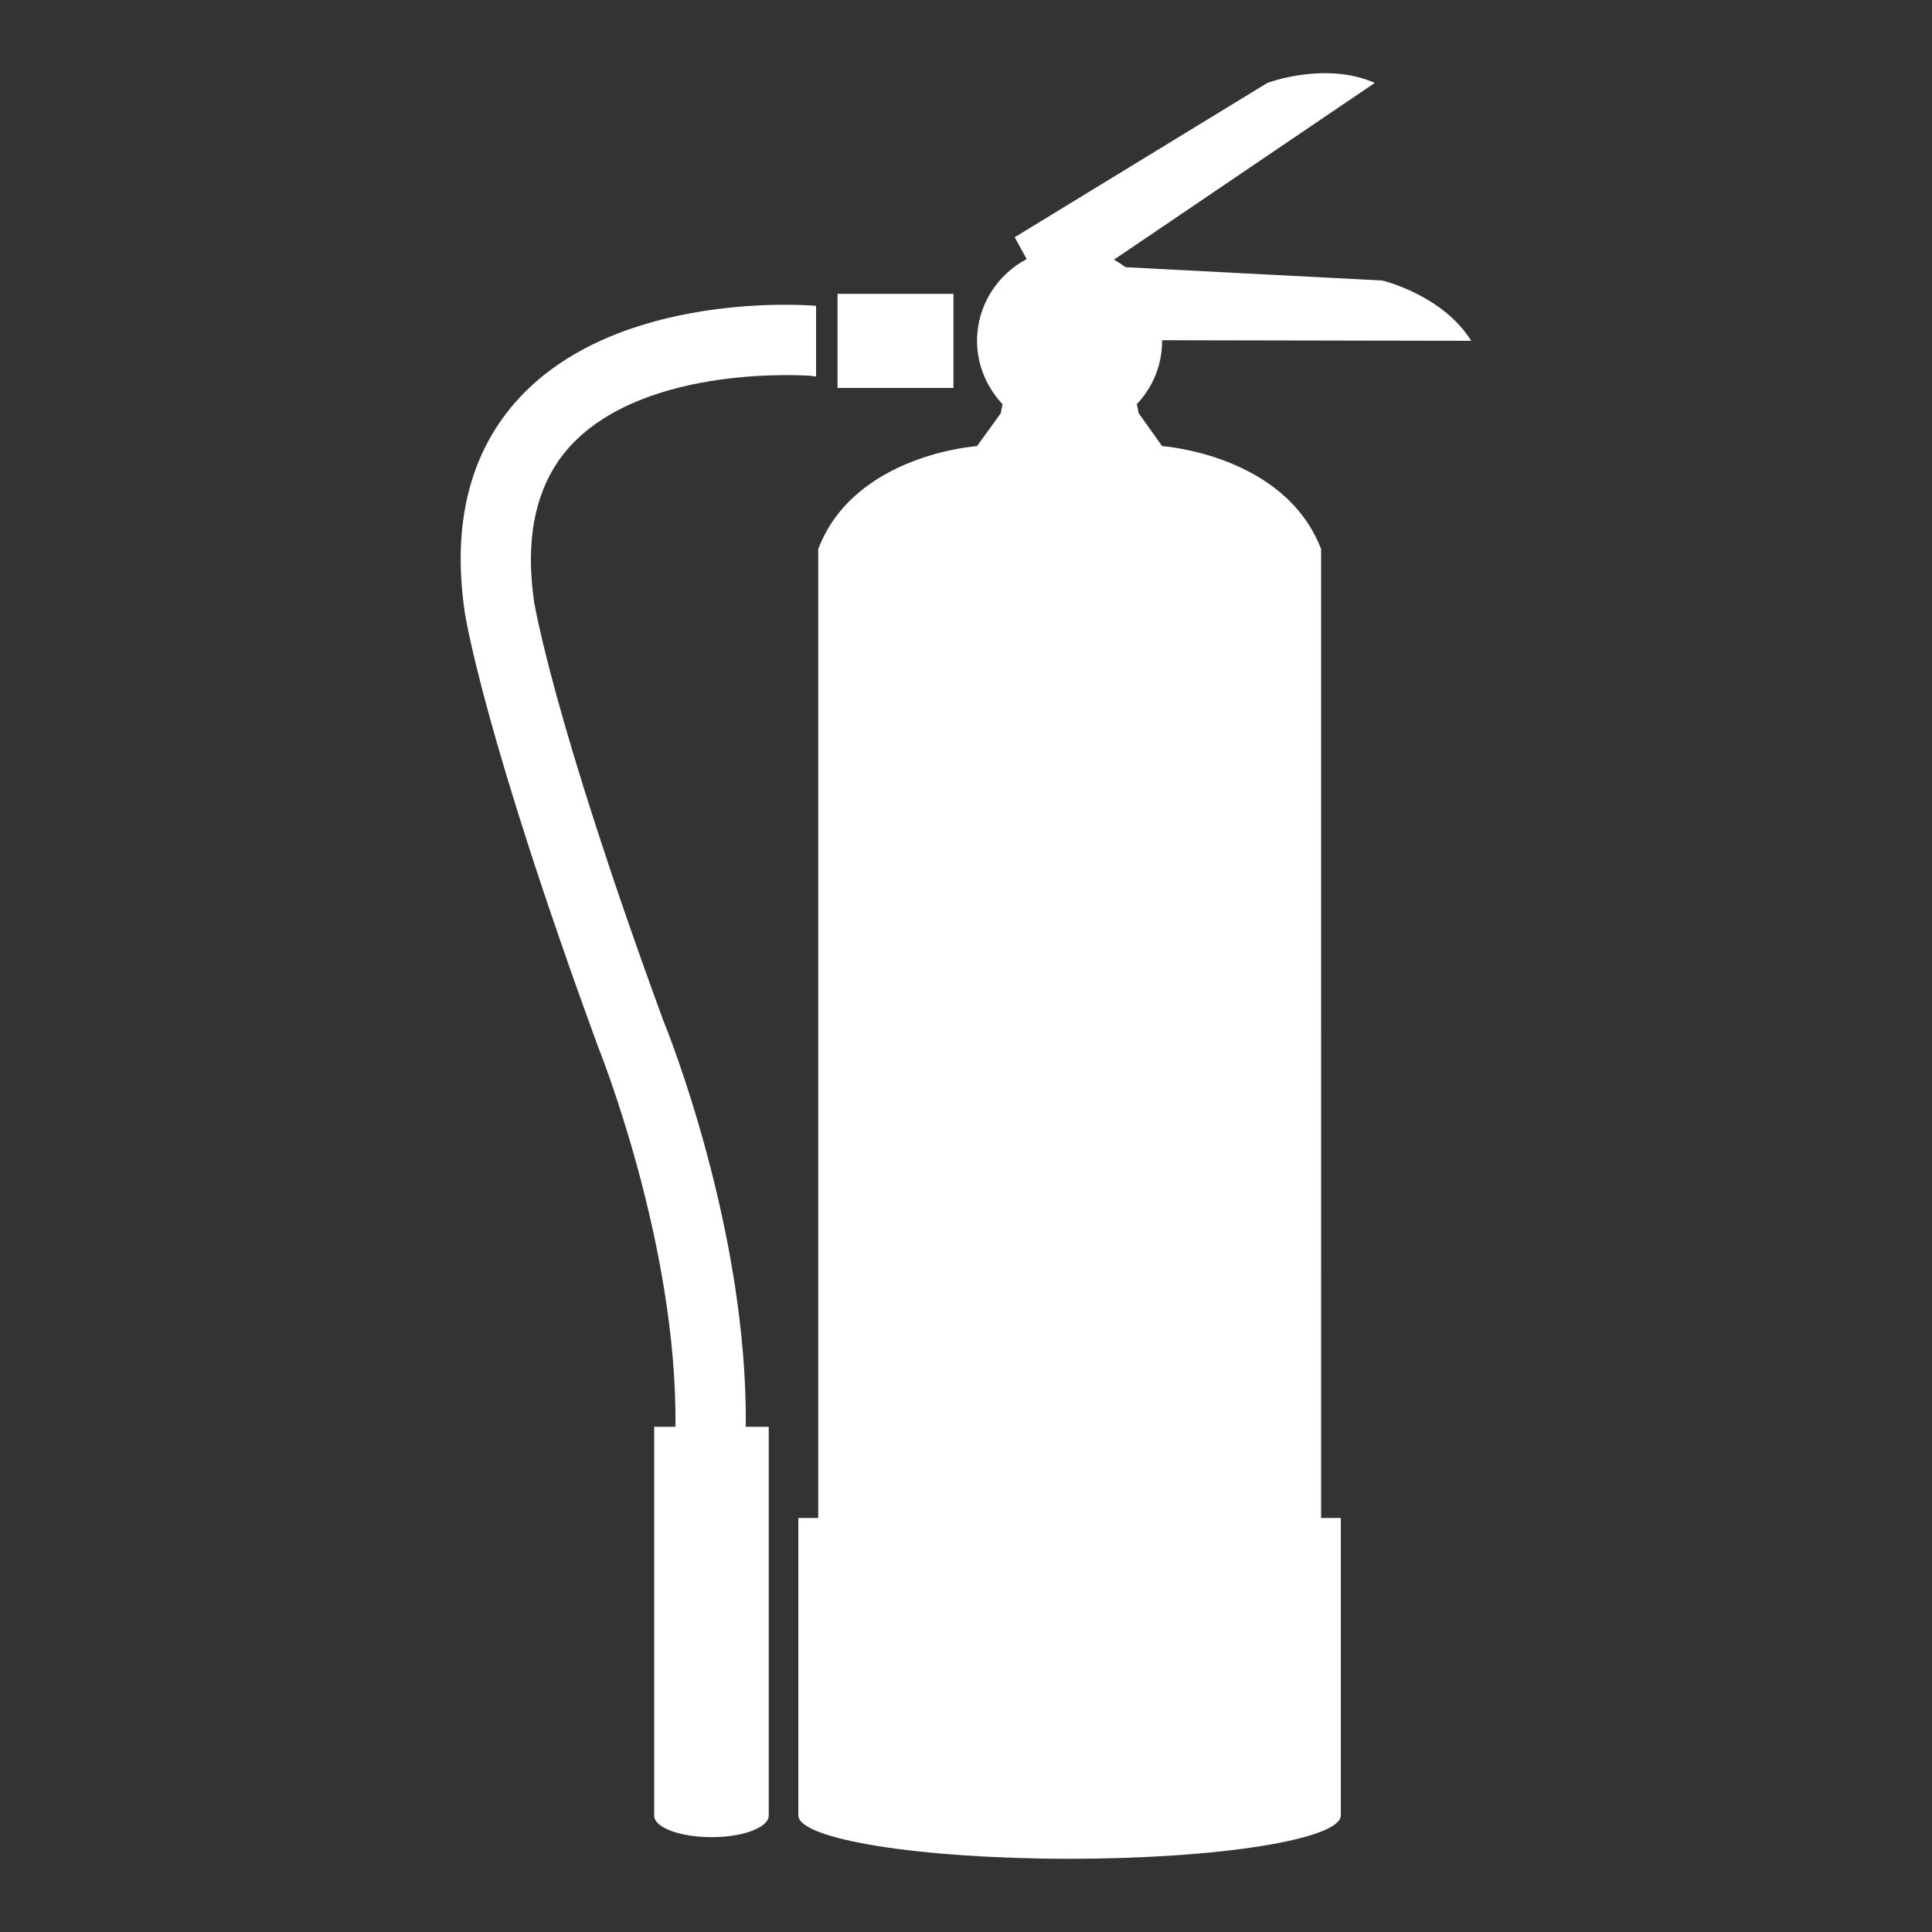<?xml version="1.0" encoding="UTF-8"?>
<svg xmlns="http://www.w3.org/2000/svg" width="1200pt" height="1200pt" version="1.1" viewBox="0 0 1200 1200">
  <rect x="0" y="0" width="1200" height="1200" fill="#333333" stroke="none"/>
  <g fill="#fff">
    <path d="m820.56 341.04c-22.559-58.801-98.758-63.961-98.758-63.961l-14.52-20.398-1.199-5.641c9.84-10.32 15.719-24.121 15.719-39.359v-0.359l192 0.359c-17.762-28.559-55.199-37.441-55.199-37.441l-159.48-8.277c-2.281-1.68-4.68-3.238-7.199-4.68l162-109.8c-30.84-13.559-66.719 0-66.719 0l-156.96 95.879 7.441 13.559c-18.238 9.602-30.84 28.801-30.84 50.762 0 15.121 6.121 29.039 15.84 39.359l-1.078 5.641-14.762 20.398s-76.199 5.039-98.641 63.961v601.8h-12.359v184.68c0 14.879 75.359 27 168.48 27 93 0 168.48-12.121 168.48-27v-184.68h-12.242z"></path>
    <path d="m520.2 182.52h72v58.441h-72z"></path>
    <path d="m503.4 233.4 3.481 0.48v-43.918c-4.801-0.48-121.68-9.602-183.84 56.641-30.961 33.117-42.598 78.238-34.32 134.04 0.48 3 12.238 77.039 82.801 269.64 0.48 1.32 49.32 122.28 48 235.92h-13.199v241.44c0 7.559 16.078 13.441 35.641 13.441 19.559 0 35.52-6 35.52-13.441v-241.45h-14.281c1.32-122.16-48.961-246.96-51-251.76-68.398-186.36-80.281-259.68-80.398-260.28-6.121-41.758 1.559-74.637 22.918-97.676 47.641-50.762 147.6-43.082 148.68-43.082z"></path>
  </g>
</svg>
